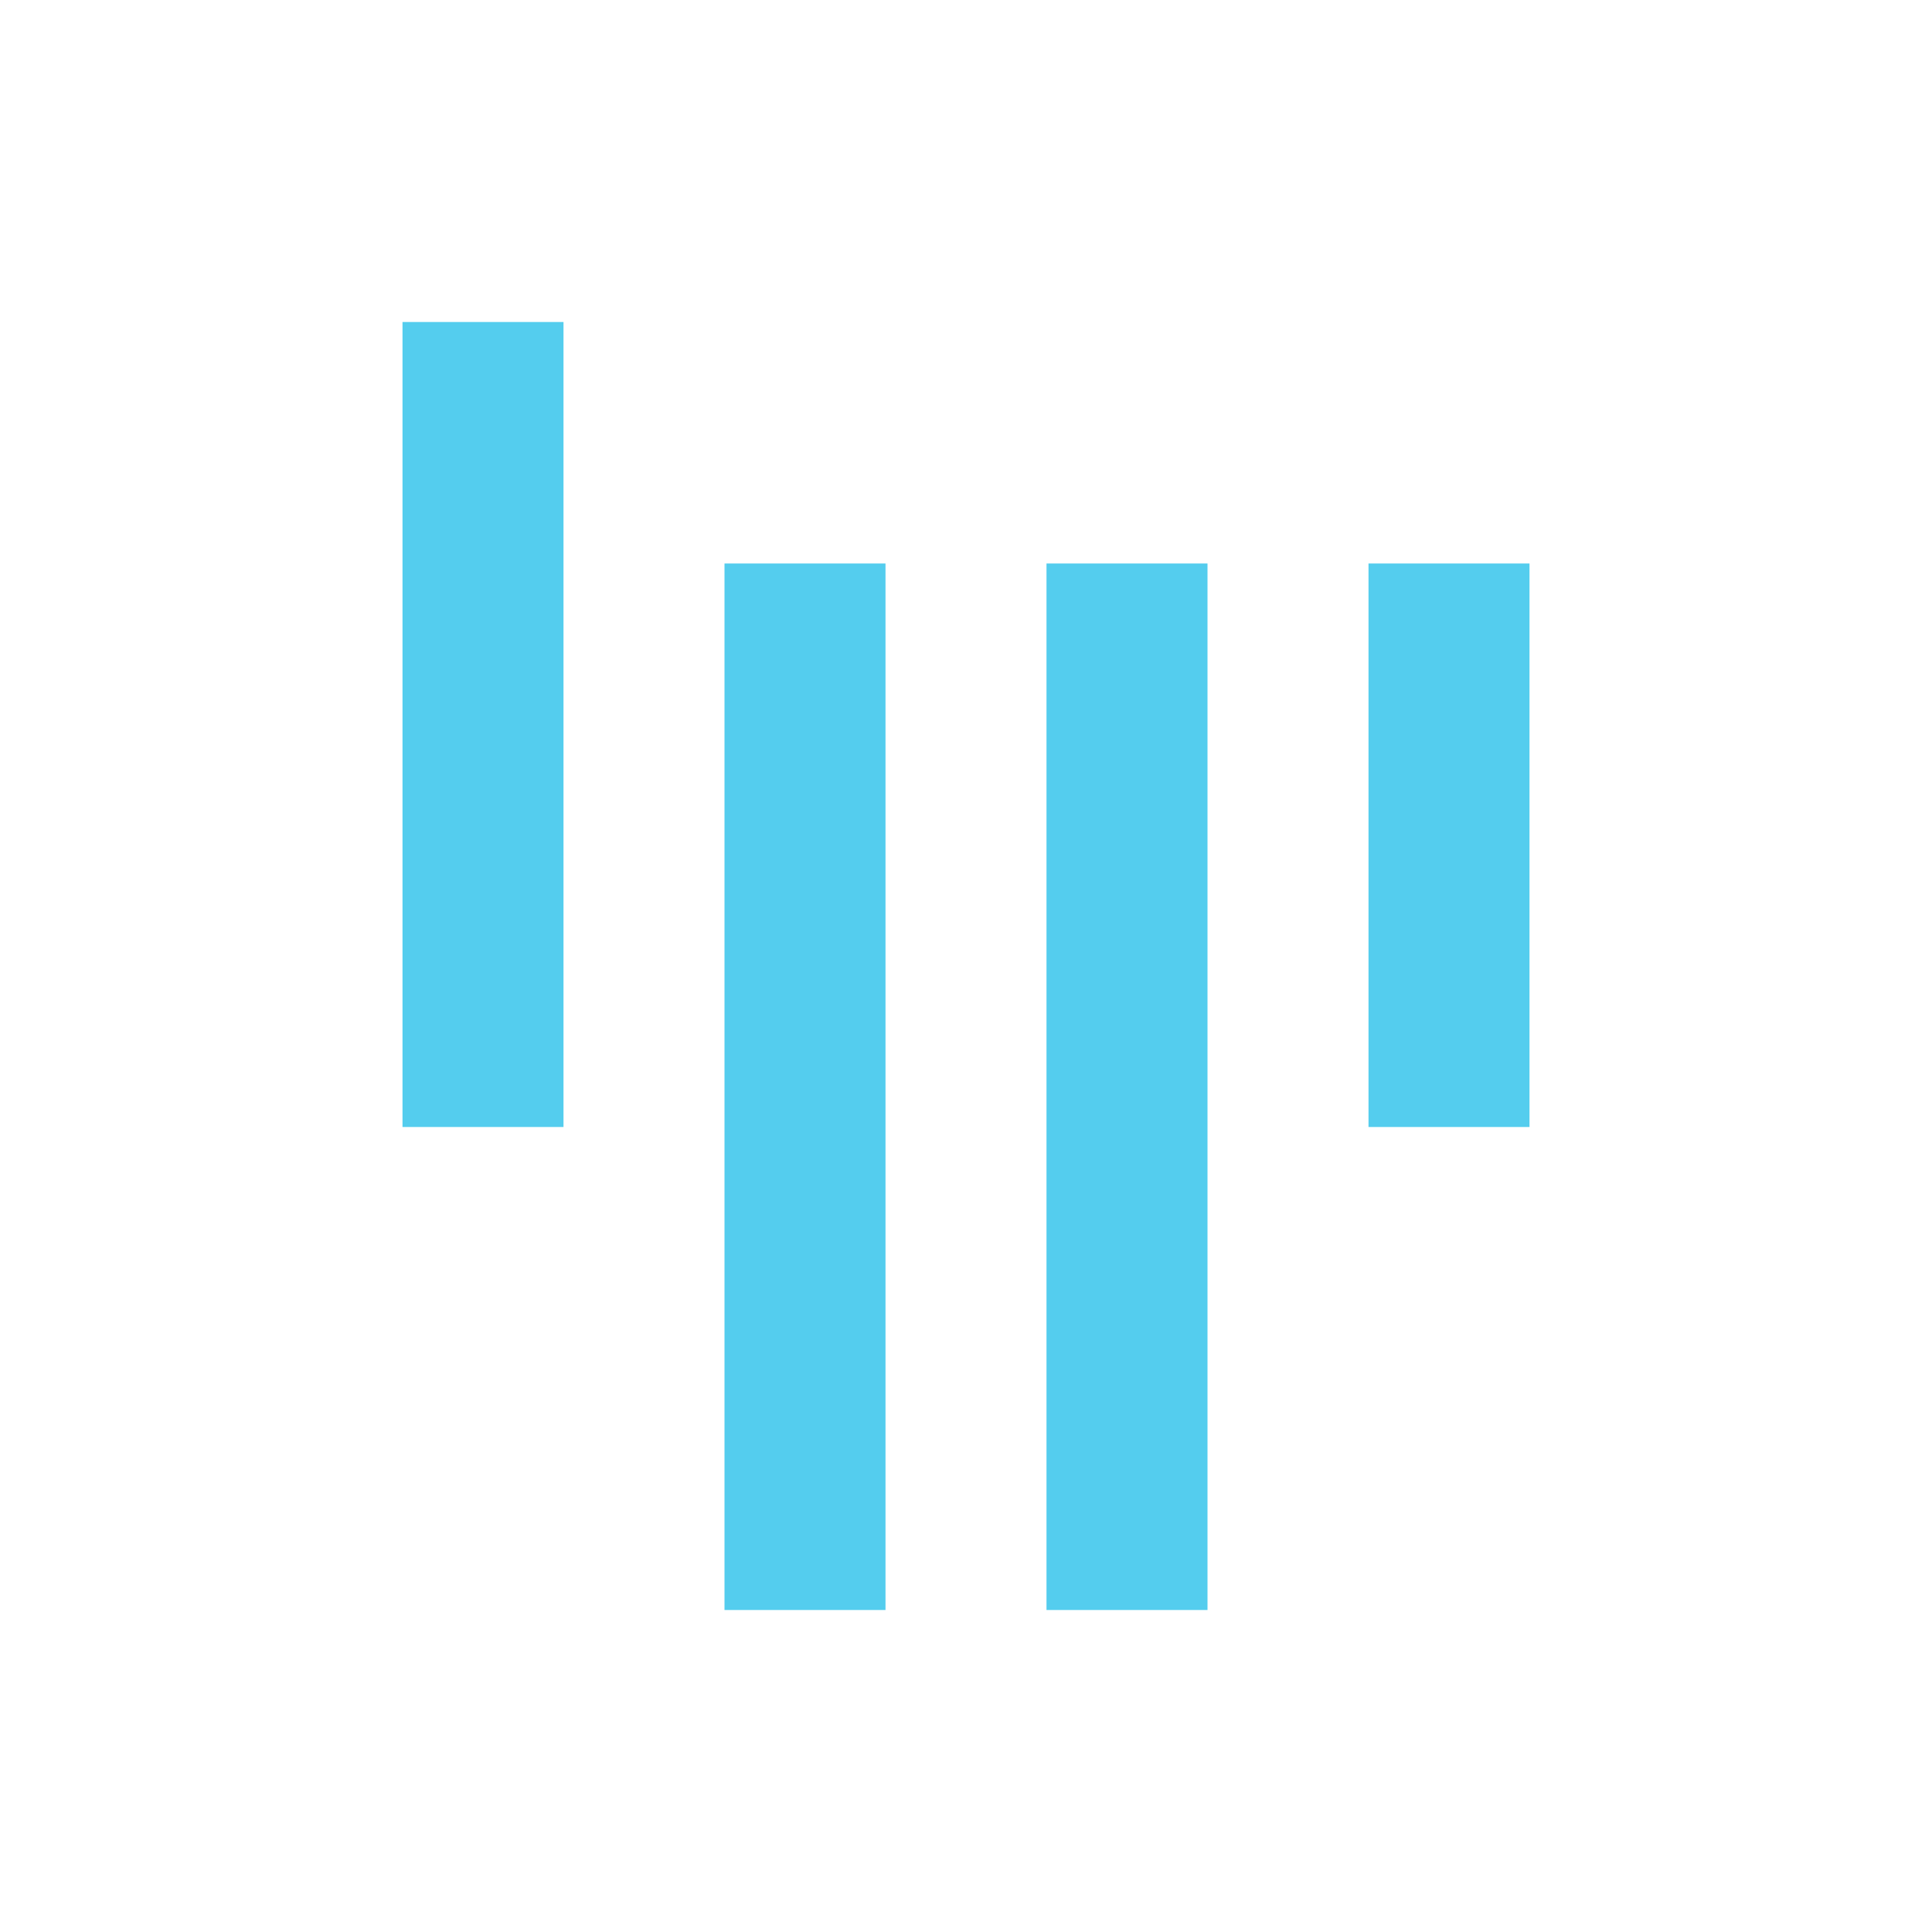 <svg viewBox="0 0 24 24" xmlns="http://www.w3.org/2000/svg">
 <path d="M 5,4 5,14 7,14 7,4 Z m 4,3 0,13 2,0 0,-13 z m 4,0 0,13 2,0 0,-13 z m 4,0 0,7 2,0 0,-7 z" style="fill:#54cdee;fill-opacity:1;color:#d3dae3"/>
</svg>
